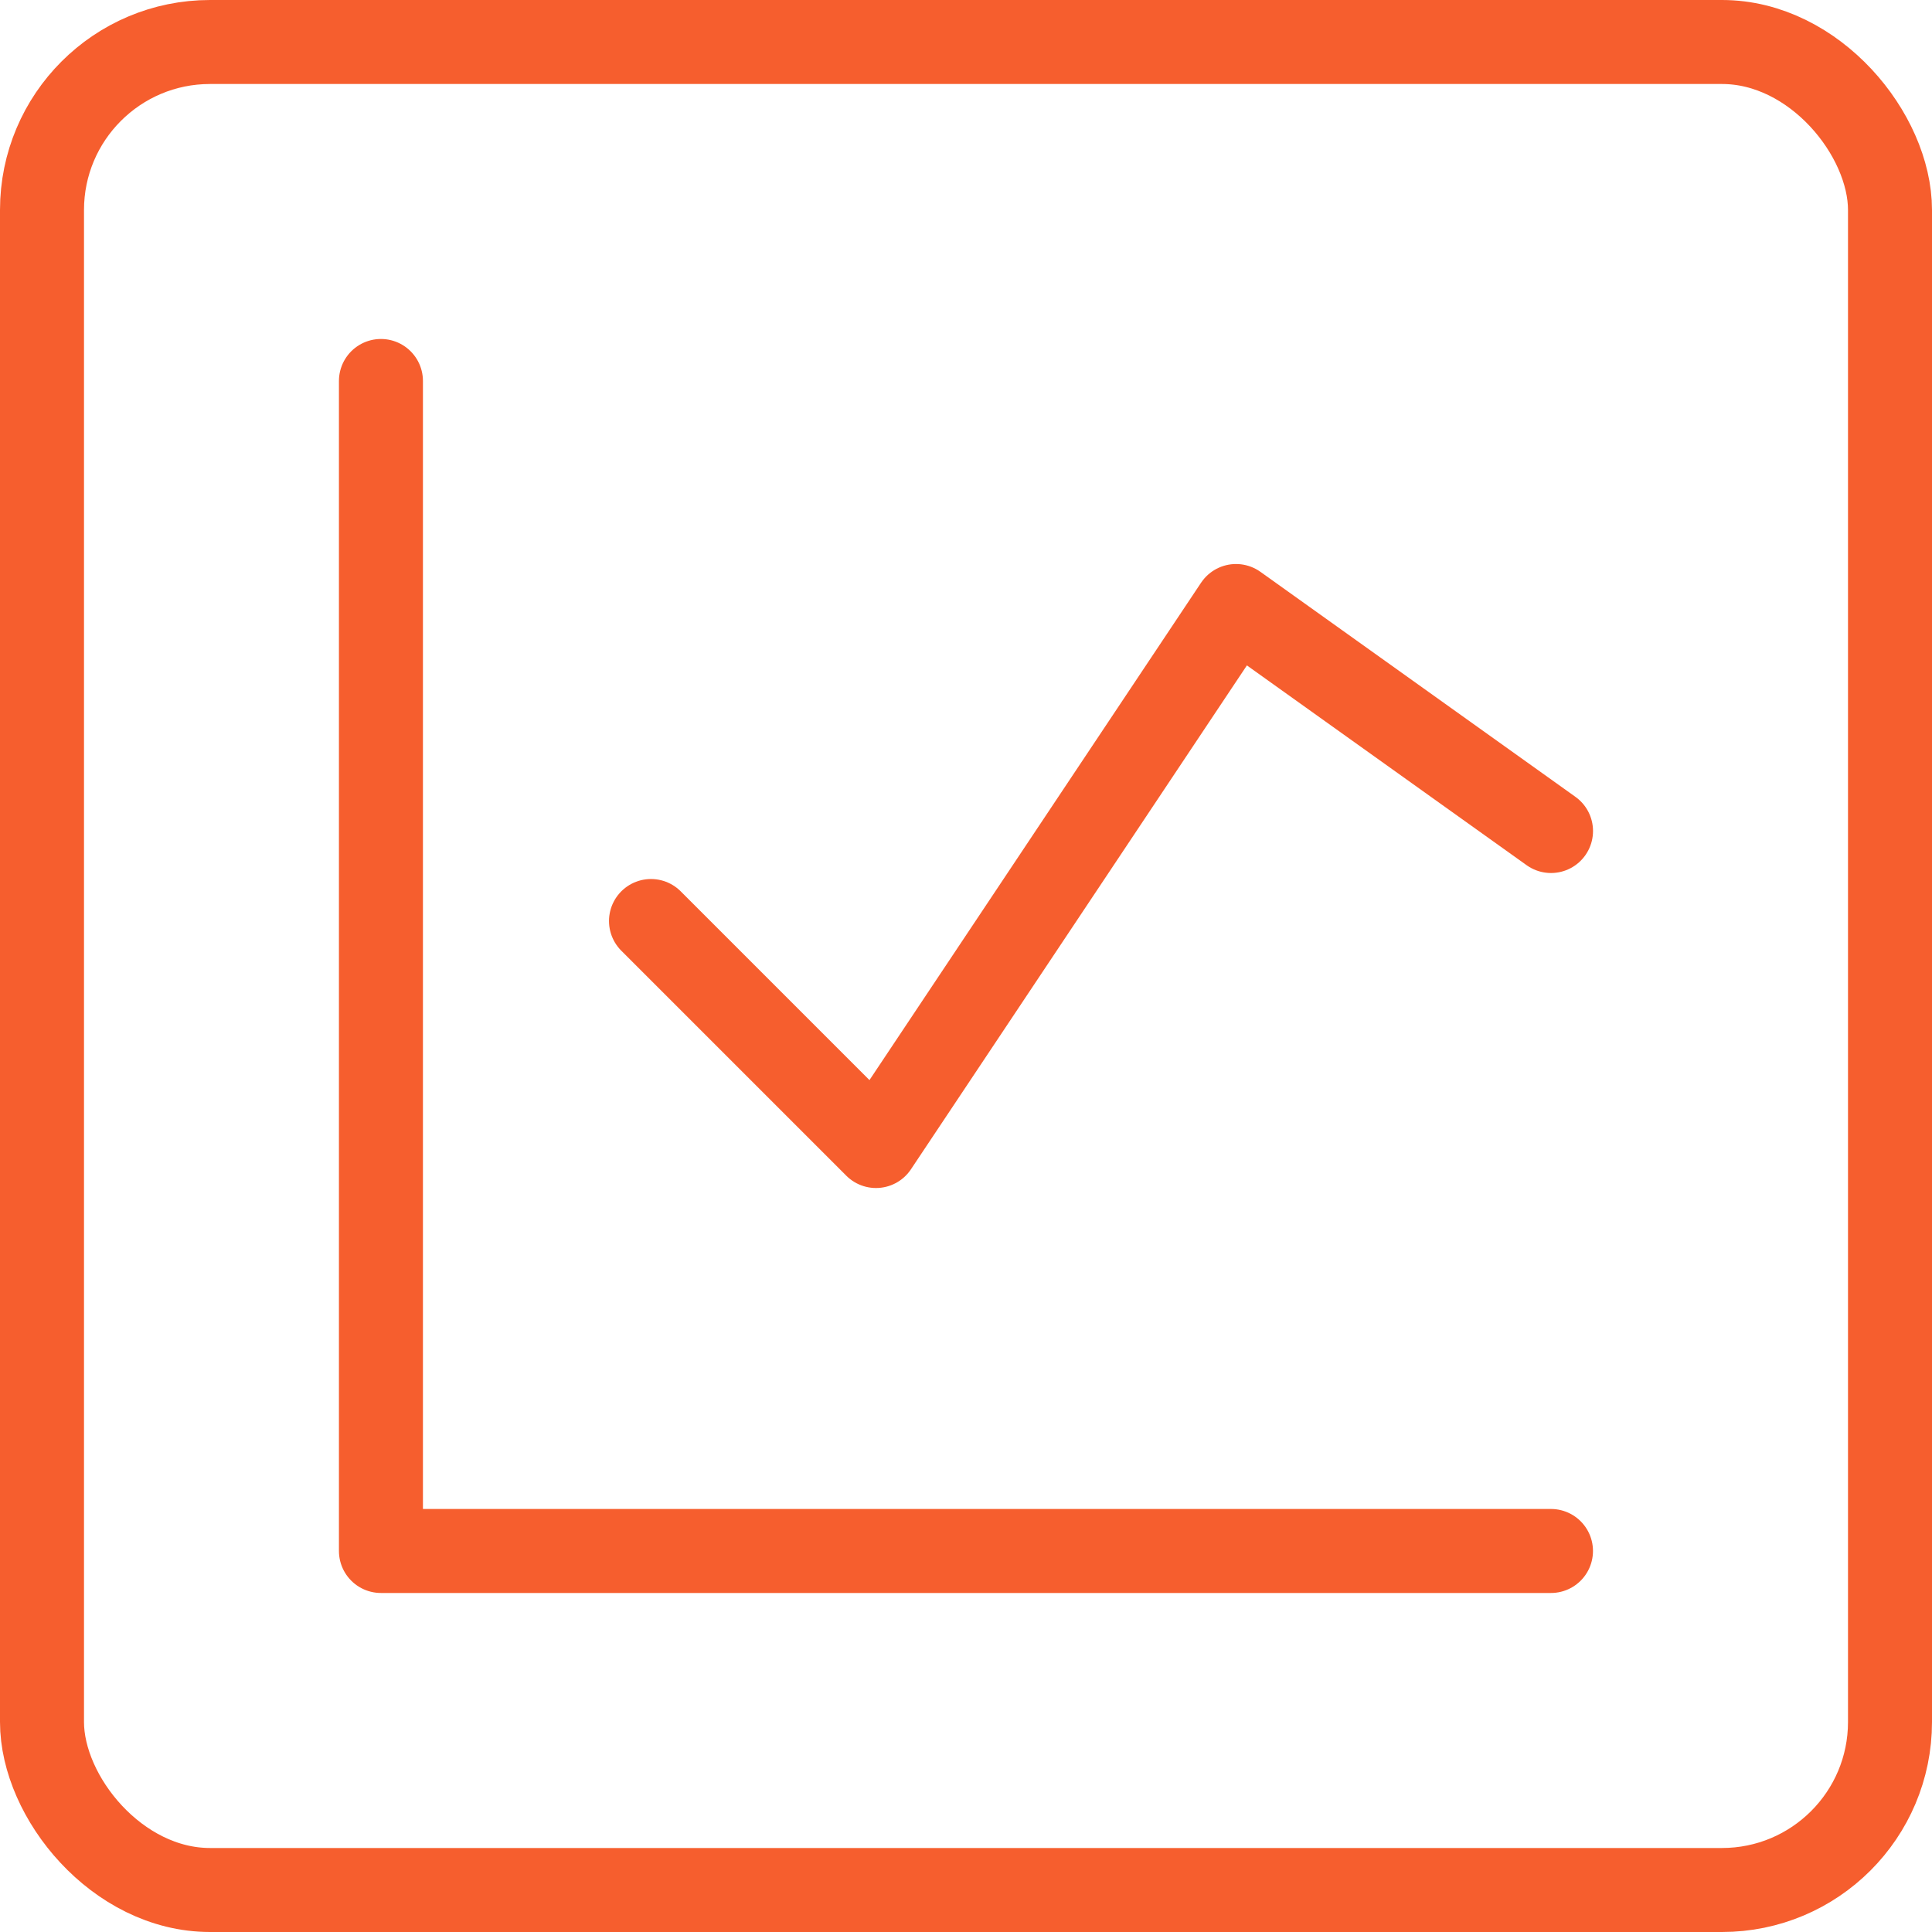 <svg width="46" height="46" viewBox="0 0 46 46" fill="none" xmlns="http://www.w3.org/2000/svg">
<rect x="1" y="1" width="44" height="44" rx="4" stroke="#F65E2E" stroke-width="2"/>
<g clip-path="url(#clip0_5868_4557)">
<path d="M9.07 9.071V36.928H36.928" stroke="#F65E2E" stroke-width="2" stroke-linecap="round" stroke-linejoin="round"/>
<path d="M15.5 21.929L20.857 27.286L29.429 14.429L36.929 19.786" stroke="#F65E2E" stroke-width="2" stroke-linecap="round" stroke-linejoin="round"/>
</g>
<defs>
<clipPath id="clip0_5868_4557">
<rect width="30" height="30" fill="white" transform="translate(8 8)"/>
</clipPath>
</defs>
</svg>
